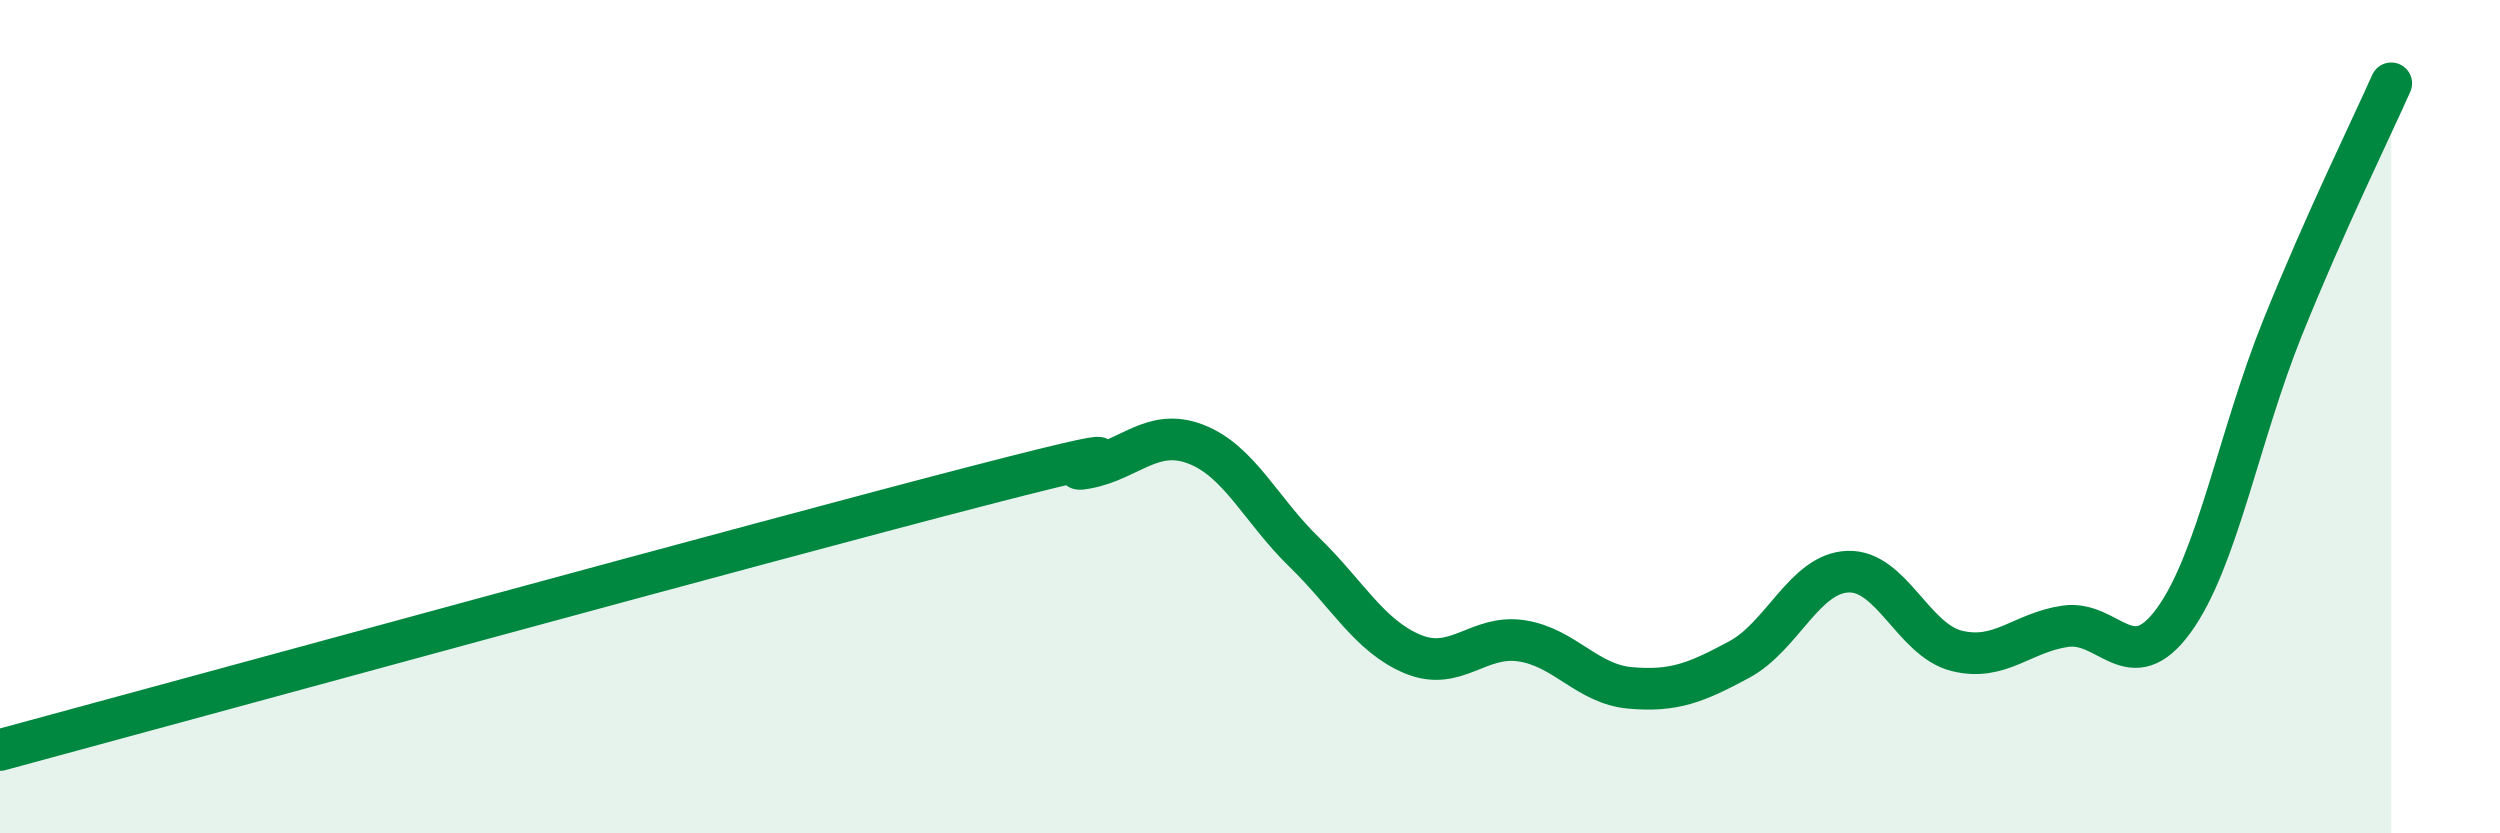 
    <svg width="60" height="20" viewBox="0 0 60 20" xmlns="http://www.w3.org/2000/svg">
      <path
        d="M 0,18 C 4.7,16.73 18.26,13.01 23.48,11.66 C 28.7,10.31 25.05,11.43 26.09,11.23 C 27.13,11.03 27.66,10.26 28.7,10.66 C 29.74,11.06 30.26,12.24 31.3,13.25 C 32.34,14.26 32.87,15.27 33.91,15.7 C 34.95,16.13 35.48,15.22 36.52,15.38 C 37.56,15.54 38.09,16.42 39.13,16.51 C 40.17,16.6 40.7,16.39 41.74,15.83 C 42.78,15.27 43.31,13.76 44.35,13.72 C 45.39,13.68 45.92,15.36 46.96,15.62 C 48,15.88 48.53,15.18 49.57,15.03 C 50.61,14.88 51.13,16.32 52.17,14.89 C 53.21,13.46 53.74,10.45 54.78,7.87 C 55.82,5.29 56.87,3.17 57.39,2L57.39 20L0 20Z"
        fill="#008740"
        opacity="0.1"
        stroke-linecap="round"
        stroke-linejoin="round"
      />
      <path
        d="M 0,18 C 4.7,16.73 18.26,13.01 23.48,11.66 C 28.7,10.31 25.05,11.43 26.09,11.23 C 27.13,11.03 27.66,10.26 28.7,10.66 C 29.74,11.06 30.26,12.24 31.3,13.25 C 32.34,14.26 32.87,15.27 33.91,15.7 C 34.95,16.13 35.48,15.22 36.52,15.38 C 37.56,15.54 38.09,16.42 39.13,16.51 C 40.17,16.6 40.7,16.39 41.74,15.83 C 42.78,15.27 43.31,13.76 44.35,13.72 C 45.39,13.68 45.92,15.36 46.96,15.62 C 48,15.88 48.53,15.18 49.57,15.03 C 50.61,14.88 51.13,16.32 52.17,14.89 C 53.21,13.46 53.74,10.45 54.78,7.87 C 55.82,5.29 56.87,3.17 57.39,2"
        stroke="#008740"
        stroke-width="1"
        fill="none"
        stroke-linecap="round"
        stroke-linejoin="round"
      />
    </svg>
  